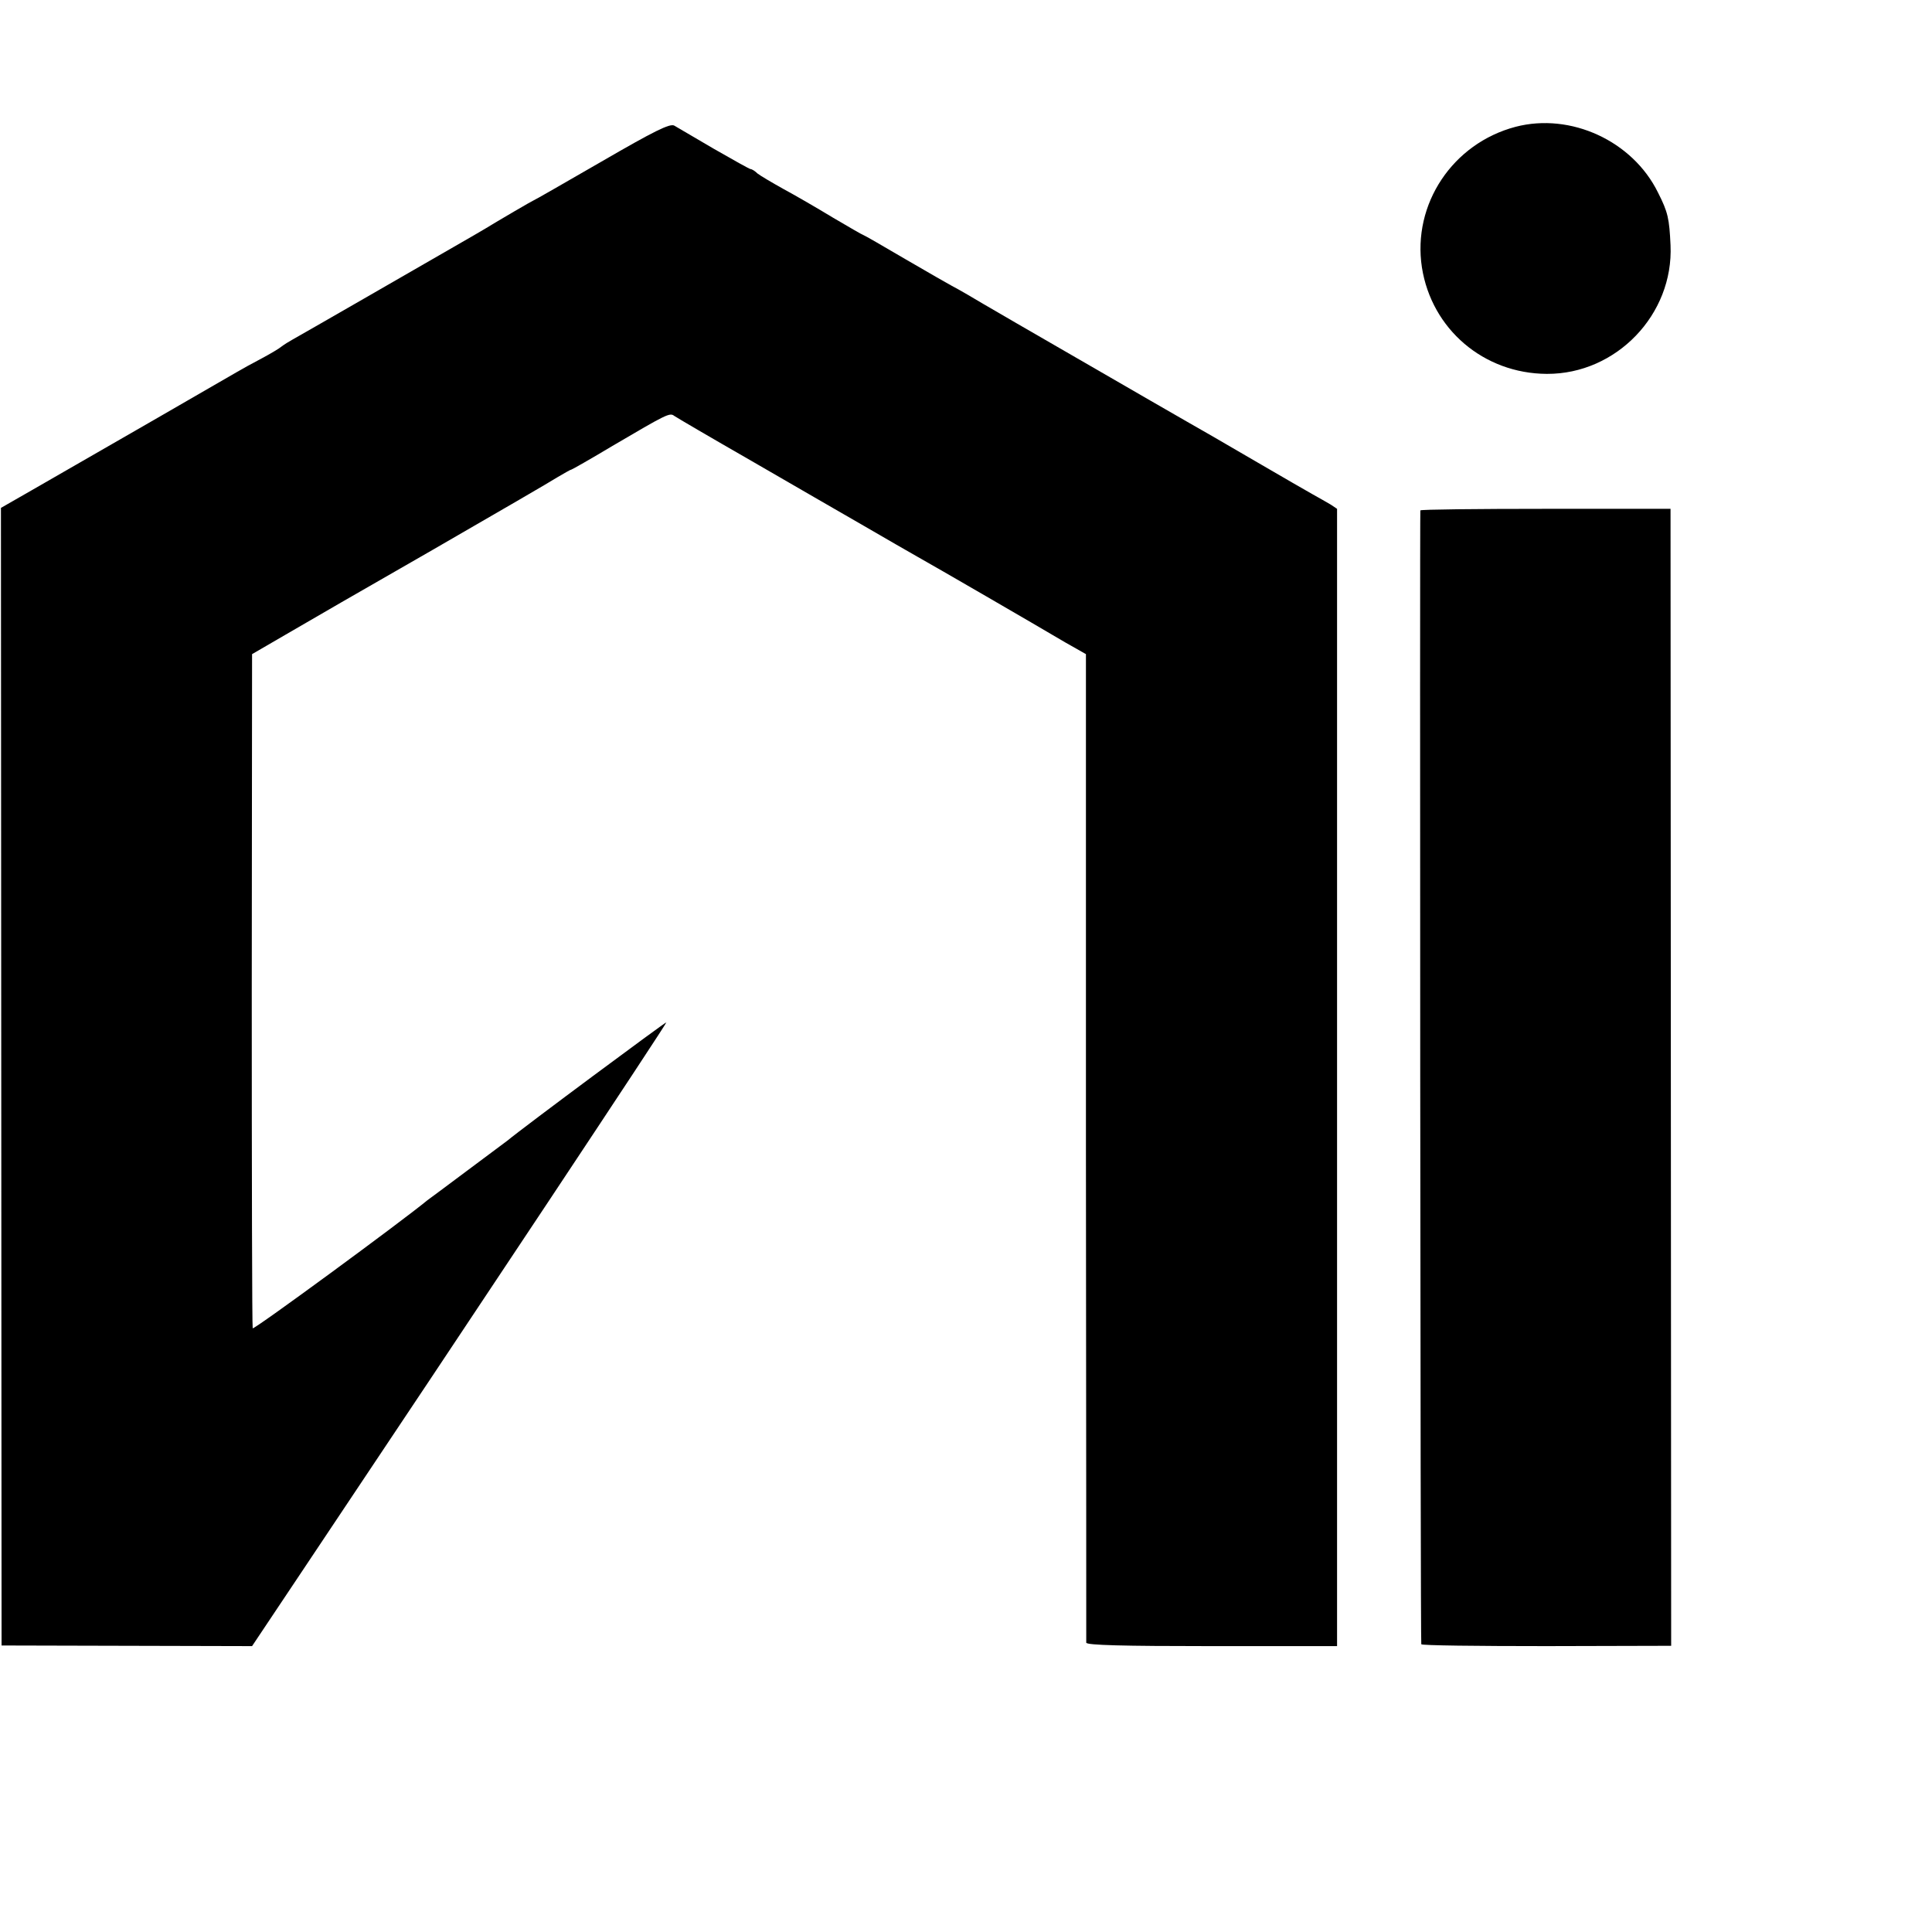 <?xml version="1.0" standalone="no"?>
<!DOCTYPE svg PUBLIC "-//W3C//DTD SVG 20010904//EN"
 "http://www.w3.org/TR/2001/REC-SVG-20010904/DTD/svg10.dtd">
<svg version="1.0" xmlns="http://www.w3.org/2000/svg"
 width="617pt" height="617pt" viewBox="0 0 617 617"
 preserveAspectRatio="xMidYMid meet">
<g transform="translate(0,617) scale(0.1,-0.1)"
fill="#000000" stroke="none">
<path d="M1921 5654 c-118 -68 -215 -124 -217 -124 -2 0 -115 -66 -154 -90 -8
-5 -53 -31 -100 -58 -47 -27 -177 -102 -290 -167 -113 -65 -214 -123 -225
-129 -11 -6 -27 -16 -35 -22 -8 -7 -37 -24 -65 -39 -27 -14 -63 -34 -80 -44
-29 -17 -457 -264 -656 -378 l-96 -55 1 -1817 1 -1816 400 -1 400 -1 161 241
c545 815 1165 1749 1162 1751 -2 2 -455 -334 -508 -378 -8 -6 -67 -50 -130
-97 -63 -47 -119 -89 -125 -93 -81 -67 -555 -415 -558 -409 -2 4 -3 490 -3
1080 l1 1073 105 61 c58 34 269 156 470 271 201 116 382 221 402 234 21 12 39
23 42 23 2 0 62 34 132 76 172 101 183 107 197 96 7 -5 118 -70 247 -144 129
-75 291 -168 360 -208 69 -40 145 -84 170 -98 52 -29 373 -215 471 -273 l67
-38 0 -1573 c1 -865 1 -1578 1 -1584 1 -8 116 -11 401 -11 l400 0 0 1816 0
1816 -21 14 c-12 7 -38 22 -58 33 -20 11 -92 53 -161 93 -69 40 -141 82 -160
93 -19 11 -107 61 -195 112 -397 229 -552 319 -585 339 -19 11 -42 24 -50 28
-8 4 -74 42 -148 85 -73 43 -134 78 -136 78 -2 0 -45 25 -96 55 -51 31 -122
72 -159 92 -36 20 -73 42 -82 49 -8 8 -18 14 -22 14 -3 0 -55 29 -116 64 -61
36 -118 69 -128 75 -14 7 -63 -17 -232 -115z"/>
<path d="M4840 5765 c-201 -53 -330 -247 -299 -449 31 -197 197 -339 399 -340
222 -1 405 190 395 411 -4 85 -8 105 -40 168 -81 165 -279 256 -455 210z"/>
<path d="M4536 4540 c-2 -5 0 -3610 3 -3621 0 -4 180 -6 400 -6 l398 1 -1
1815 -1 1816 -398 0 c-220 0 -400 -2 -401 -5z"/>
</g>
</svg>
